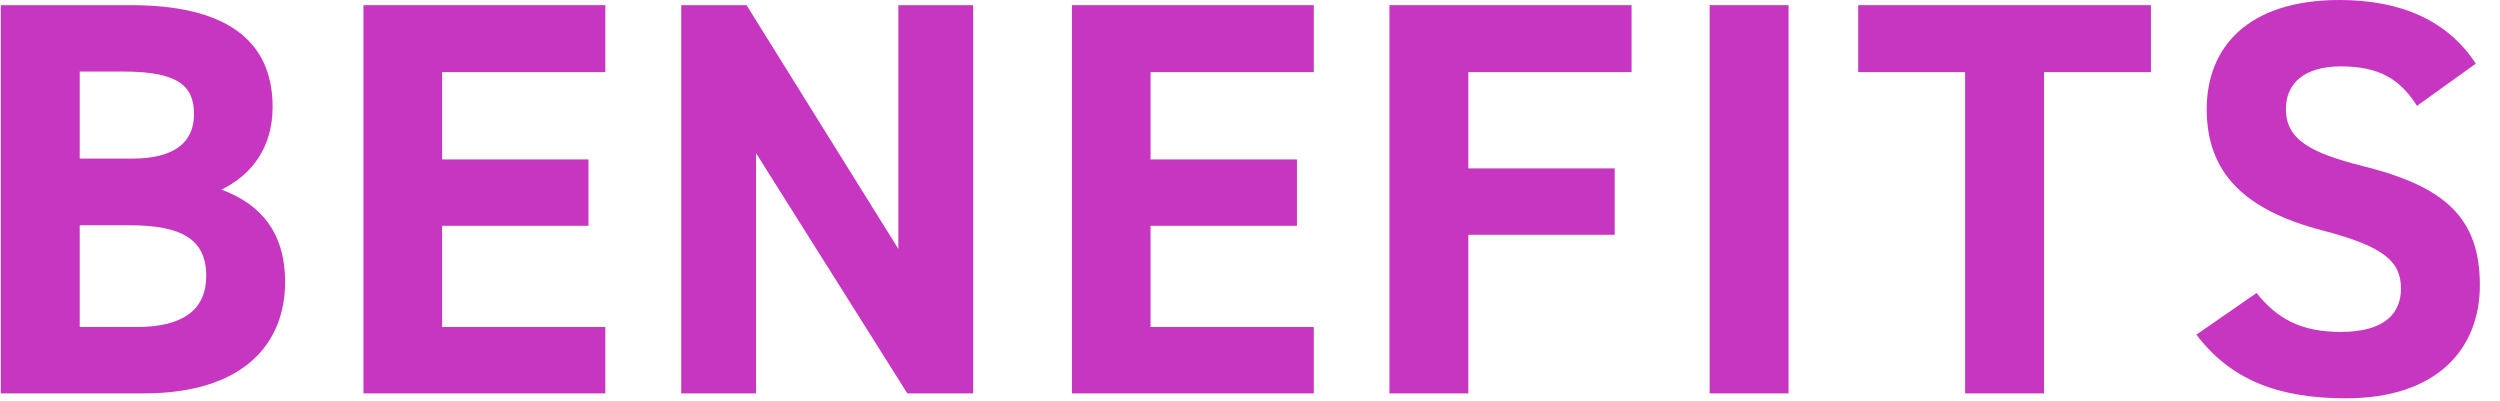 <?xml version="1.0" encoding="utf-8"?>
<!-- Generator: Adobe Illustrator 24.3.0, SVG Export Plug-In . SVG Version: 6.00 Build 0)  -->
<svg version="1.1" id="レイヤー_1" xmlns="http://www.w3.org/2000/svg" xmlns:xlink="http://www.w3.org/1999/xlink" x="0px"
	 y="0px" width="918.9px" height="147.5px" viewBox="0 0 918.9 147.5" style="enable-background:new 0 0 918.9 147.5;"
	 xml:space="preserve">
<style type="text/css">
	.st0{enable-background:new    ;}
	.st1{fill:#C736C1;}
</style>
<g class="st0">
	<path class="st1" d="M48.1,1.9c33.7,0,52.1,12,52.1,37.4c0,14.7-7.4,24.8-18.8,30.4c14.7,5.4,23.4,16.1,23.4,33.9
		c0,22.1-14.5,41-52.1,41H0.3V1.9H48.1z M29.3,58.3h19.2c15.9,0,22.8-6.2,22.8-16.3c0-9.9-5-15.7-25.9-15.7H29.3V58.3z M29.3,120.2
		h20.9c17.4,0,25.6-6.6,25.6-18.8c0-13.4-8.9-18.6-28.3-18.6H29.3V120.2z"/>
	<path class="st1" d="M222.5,1.9v24.6h-60v32.1h53.8v24.4h-53.8v37.2h60v24.4h-88.9V1.9H222.5z"/>
	<path class="st1" d="M357.7,1.9v142.7h-24.2l-55.6-88.3v88.3h-27.5V1.9h24l55.8,89.6V1.9H357.7z"/>
	<path class="st1" d="M482.9,1.9v24.6h-60v32.1h53.8v24.4h-53.8v37.2h60v24.4h-88.9V1.9H482.9z"/>
	<path class="st1" d="M599.7,1.9v24.6h-60v35.4h53.8v24.4h-53.8v58.3h-29V1.9H599.7z"/>
	<path class="st1" d="M657.4,144.6h-29V1.9h29V144.6z"/>
	<path class="st1" d="M790.6,1.9v24.6h-39.3v118.1h-29V26.5h-39.3V1.9H790.6z"/>
	<path class="st1" d="M888.4,38.9c-6.2-9.7-13.7-14.5-28.1-14.5c-13,0-20.1,6-20.1,15.7c0,11.2,9.1,16.1,28.1,20.9
		c29.8,7.4,43.2,18.6,43.2,43.8c0,23.4-15.7,41.6-49.2,41.6c-25,0-42.4-6.8-55-23.4l22.1-15.3c7.7,9.5,16.3,14.3,31,14.3
		c16.5,0,22.1-7.2,22.1-15.9c0-9.9-6-15.5-29.2-21.5c-28.1-7.4-42.2-20.9-42.2-44.5c0-22.5,14.9-40.1,48.8-40.1
		c22.8,0,39.9,7.7,50.1,23.4L888.4,38.9z"/>
</g>
</svg>
